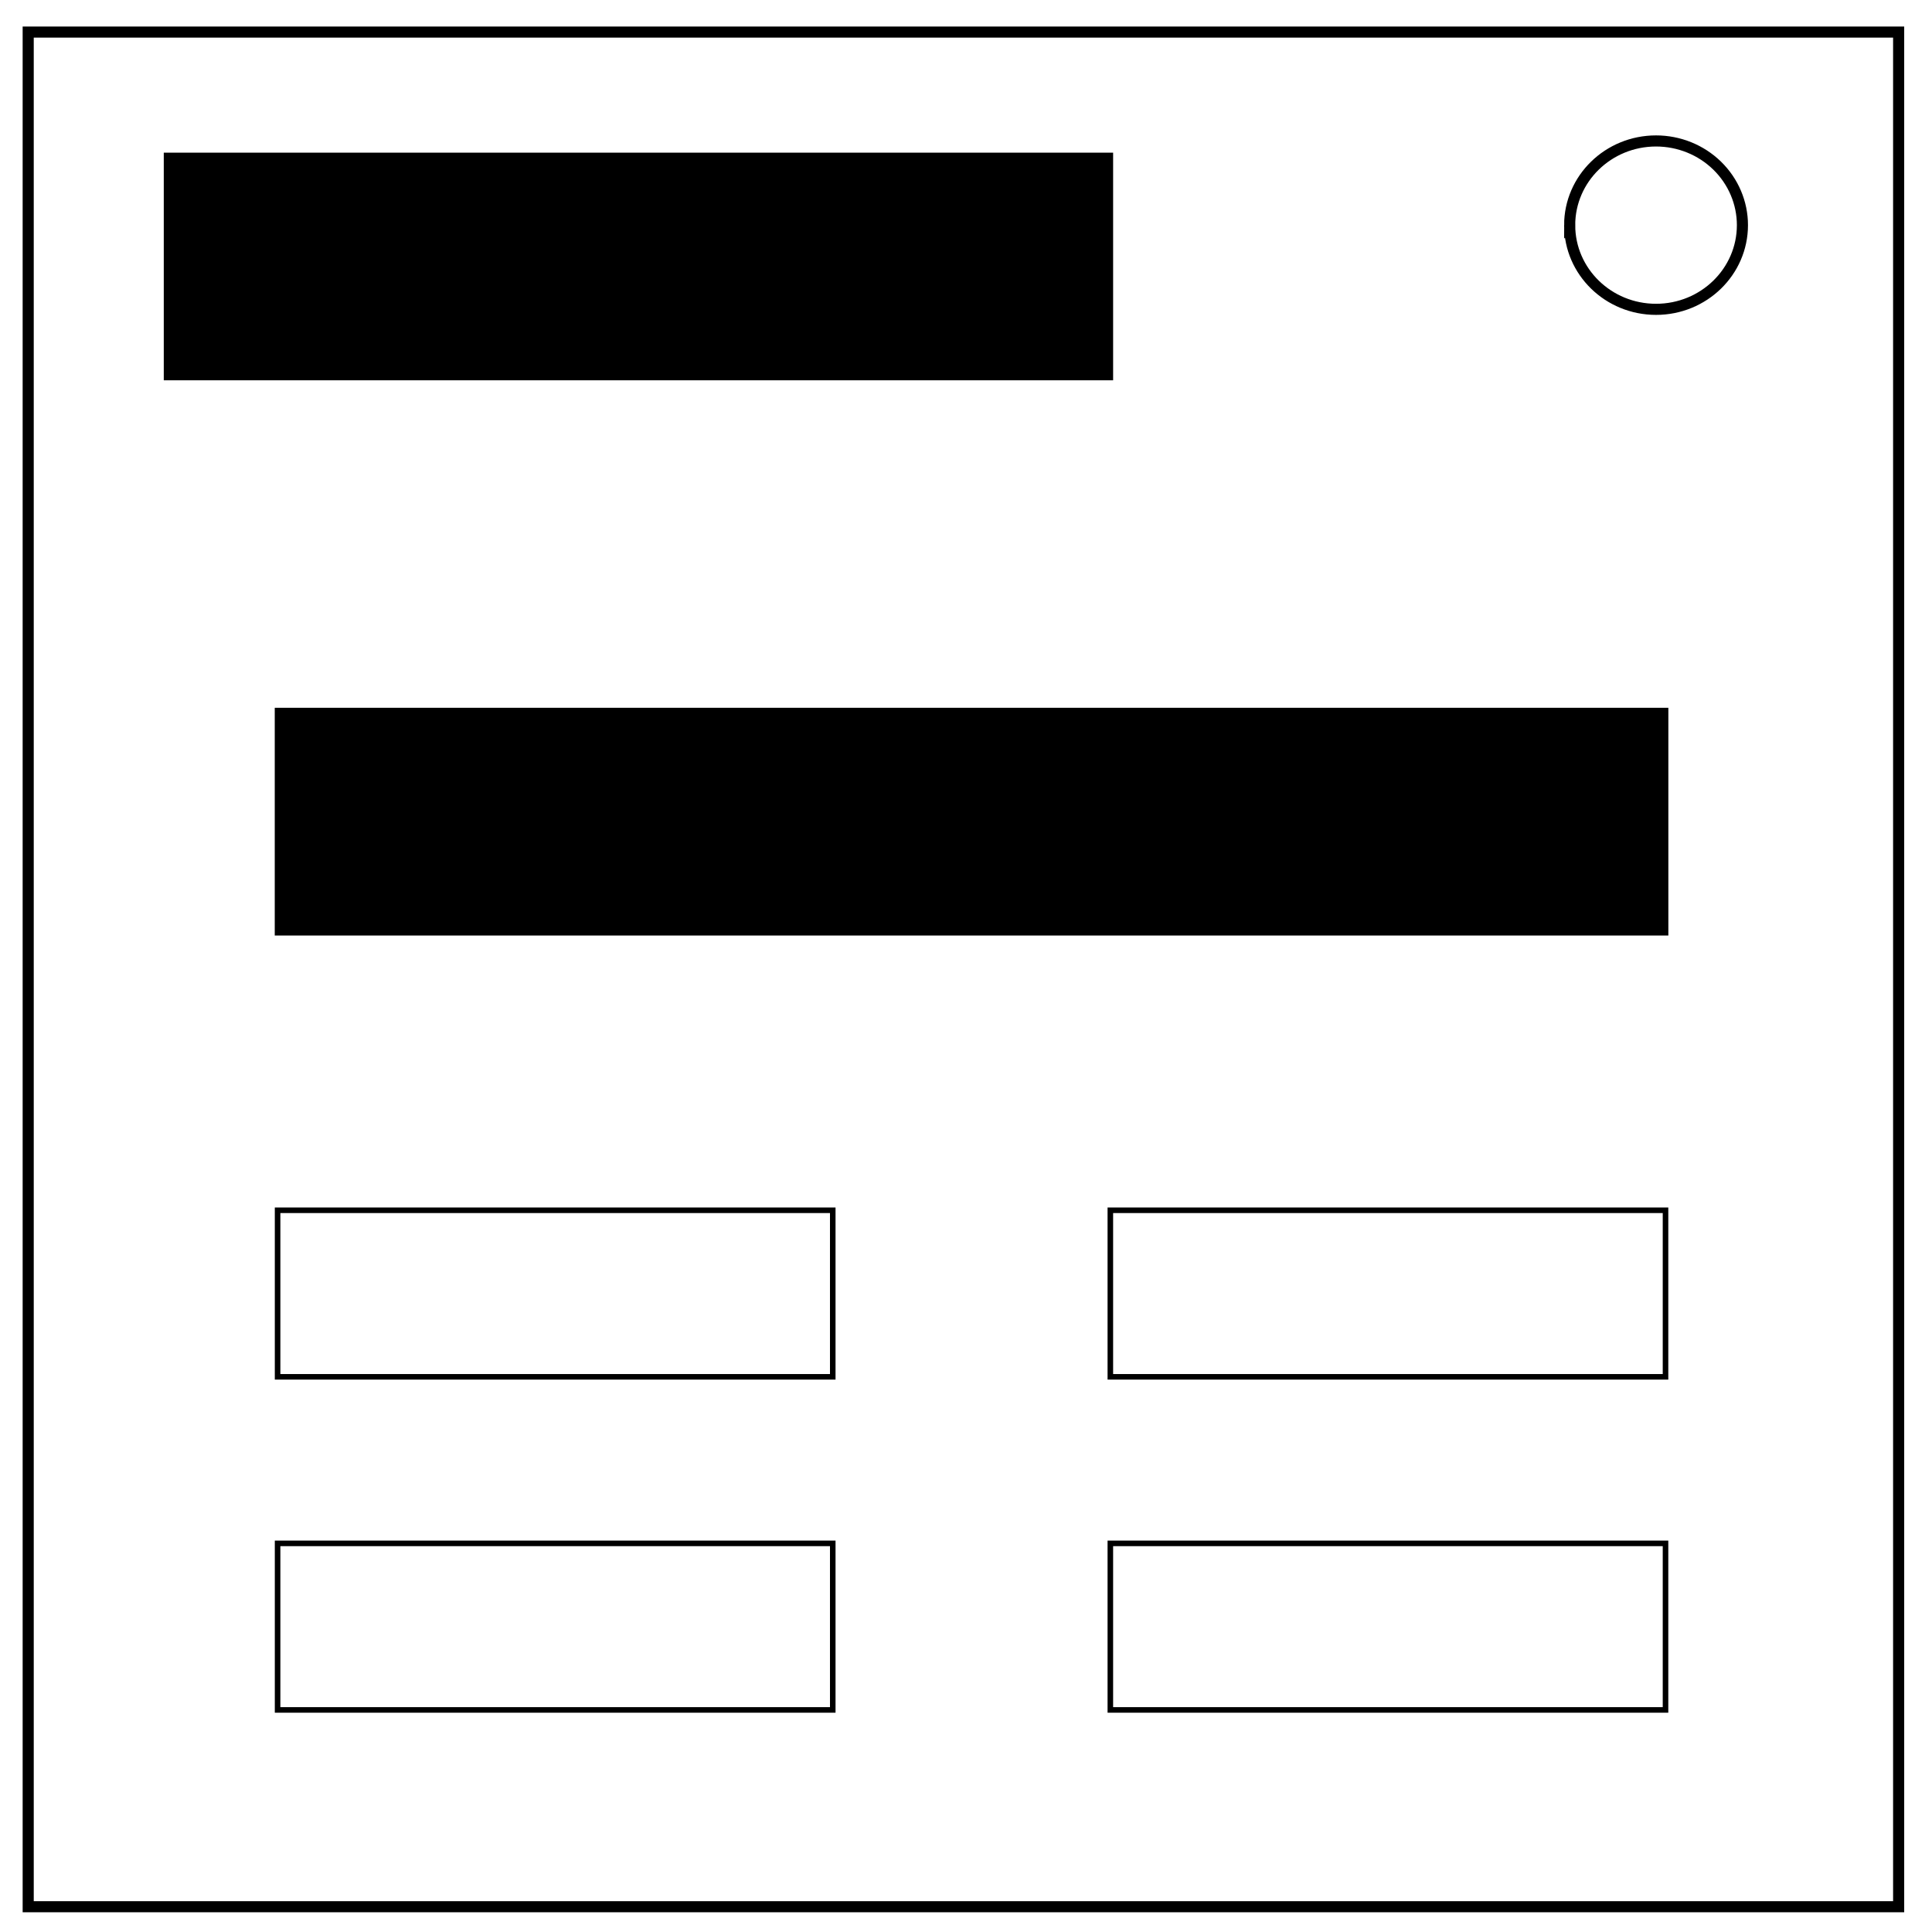 <svg xmlns="http://www.w3.org/2000/svg" viewBox="0 0 348 348" fill="none"><path d="M5.079 5.776h336.913v337.67H5.08z" stroke-width="2" stroke="#000"/><path d="M282.734 40.554c0-8.376 6.966-15.165 15.56-15.165 4.126 0 8.084 1.597 11.001 4.441 2.918 2.844 4.558 6.702 4.558 10.724 0 8.376-6.966 15.165-15.56 15.165-8.593 0-15.559-6.79-15.559-15.165z" stroke-width="2" stroke="#000"/><path d="M30 28v40h170V28z" fill="#000" stroke="#000"/><path d="M50 128v40h250v-40z" fill="#000" stroke="#000" stroke-width="1.021"/><path d="M50 218v30h100v-30zm0 60v30h100v-30zm250-60H200v30h100zm-100 60v30h100v-30z" stroke="#000"/></svg>